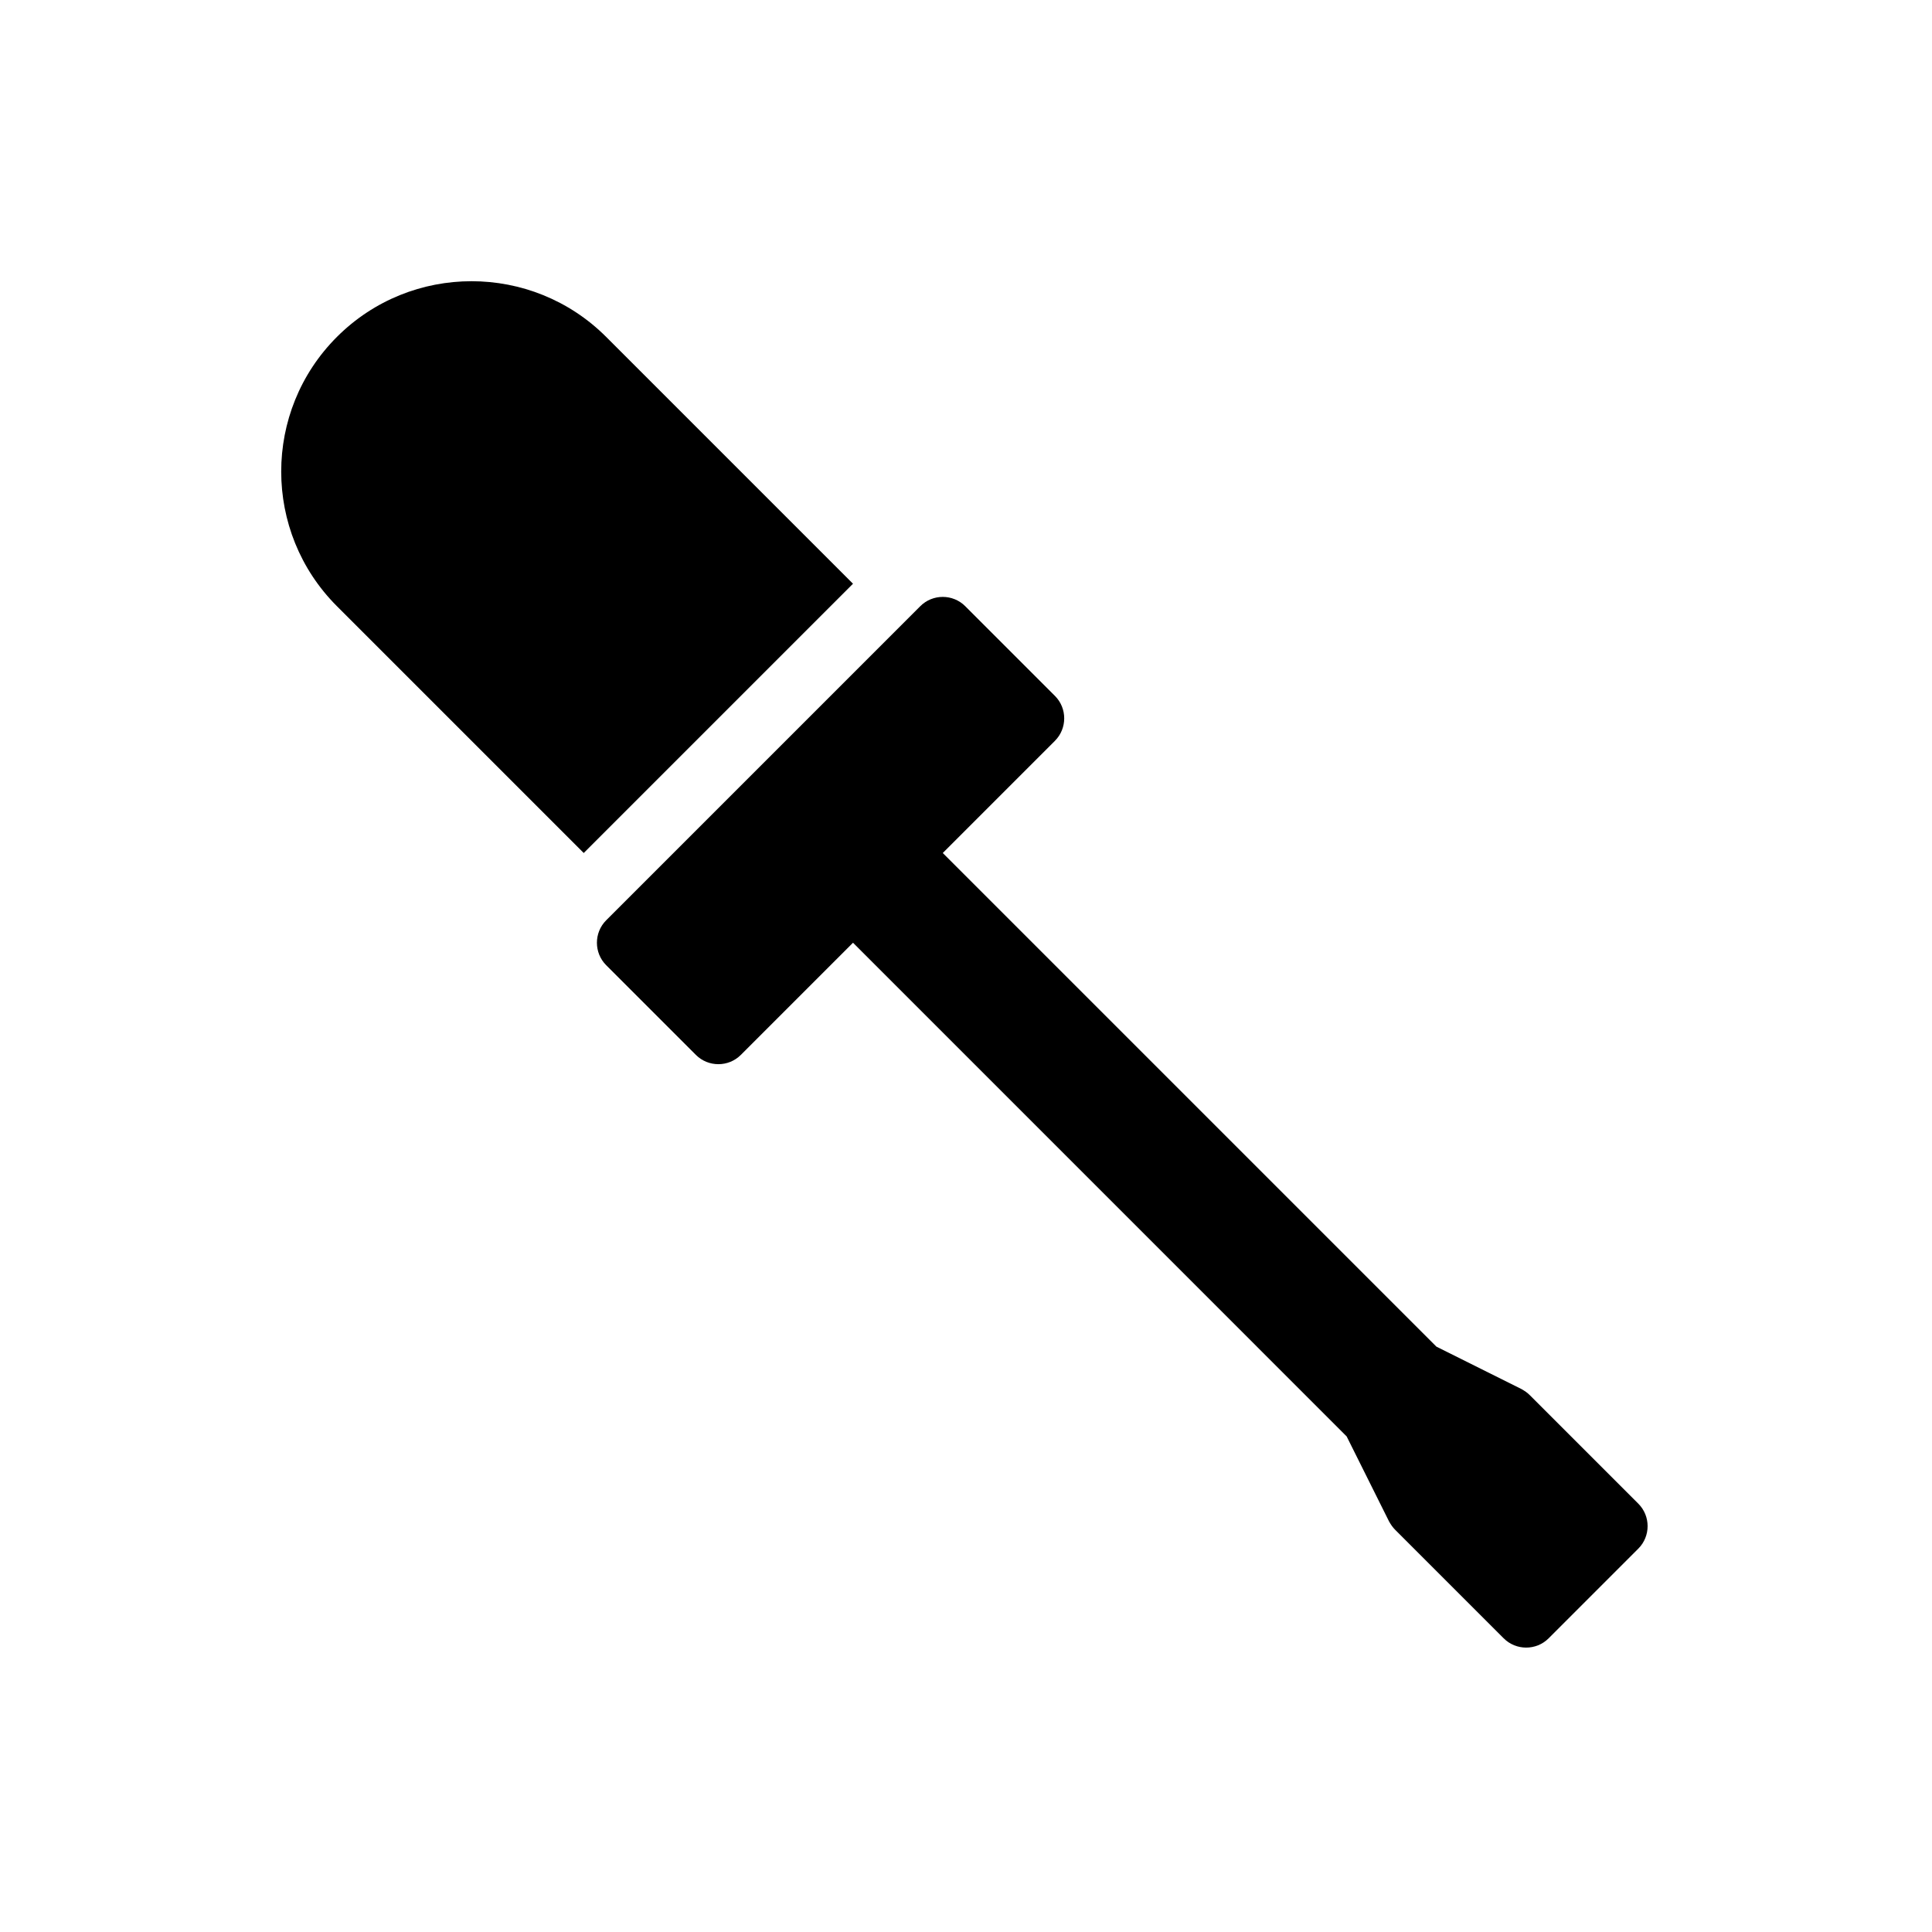 <?xml version="1.0" encoding="UTF-8"?>
<!-- Uploaded to: SVG Find, www.svgrepo.com, Generator: SVG Find Mixer Tools -->
<svg fill="#000000" width="800px" height="800px" version="1.1" viewBox="144 144 512 512" xmlns="http://www.w3.org/2000/svg">
 <g>
  <path d="m423.58 340.32-29.734 29.734 130.82 130.82 22.535 11.238c0.832 0.477 1.547 0.953 2.199 1.605l28.781 28.781c3.269 3.269 3.269 8.621 0 11.895l-23.785 23.785c-3.269 3.269-8.621 3.269-11.895 0l-28.781-28.781c-0.652-0.652-1.129-1.367-1.605-2.199l-11.238-22.535-130.82-130.83-29.734 29.734c-3.269 3.269-8.621 3.269-11.895 0l-23.785-23.785c-3.269-3.269-3.269-8.621 0-11.895l83.25-83.25c3.269-3.269 8.621-3.269 11.895 0l23.785 23.785c3.273 3.269 3.273 8.621 0.004 11.891z"/>
  <path d="m310.59 358.16-11.895 11.895-65.41-65.41c-19.684-19.684-19.684-51.676 0-71.359 19.684-19.684 51.676-19.684 71.359 0l65.41 65.41z"/>
 </g>
</svg>